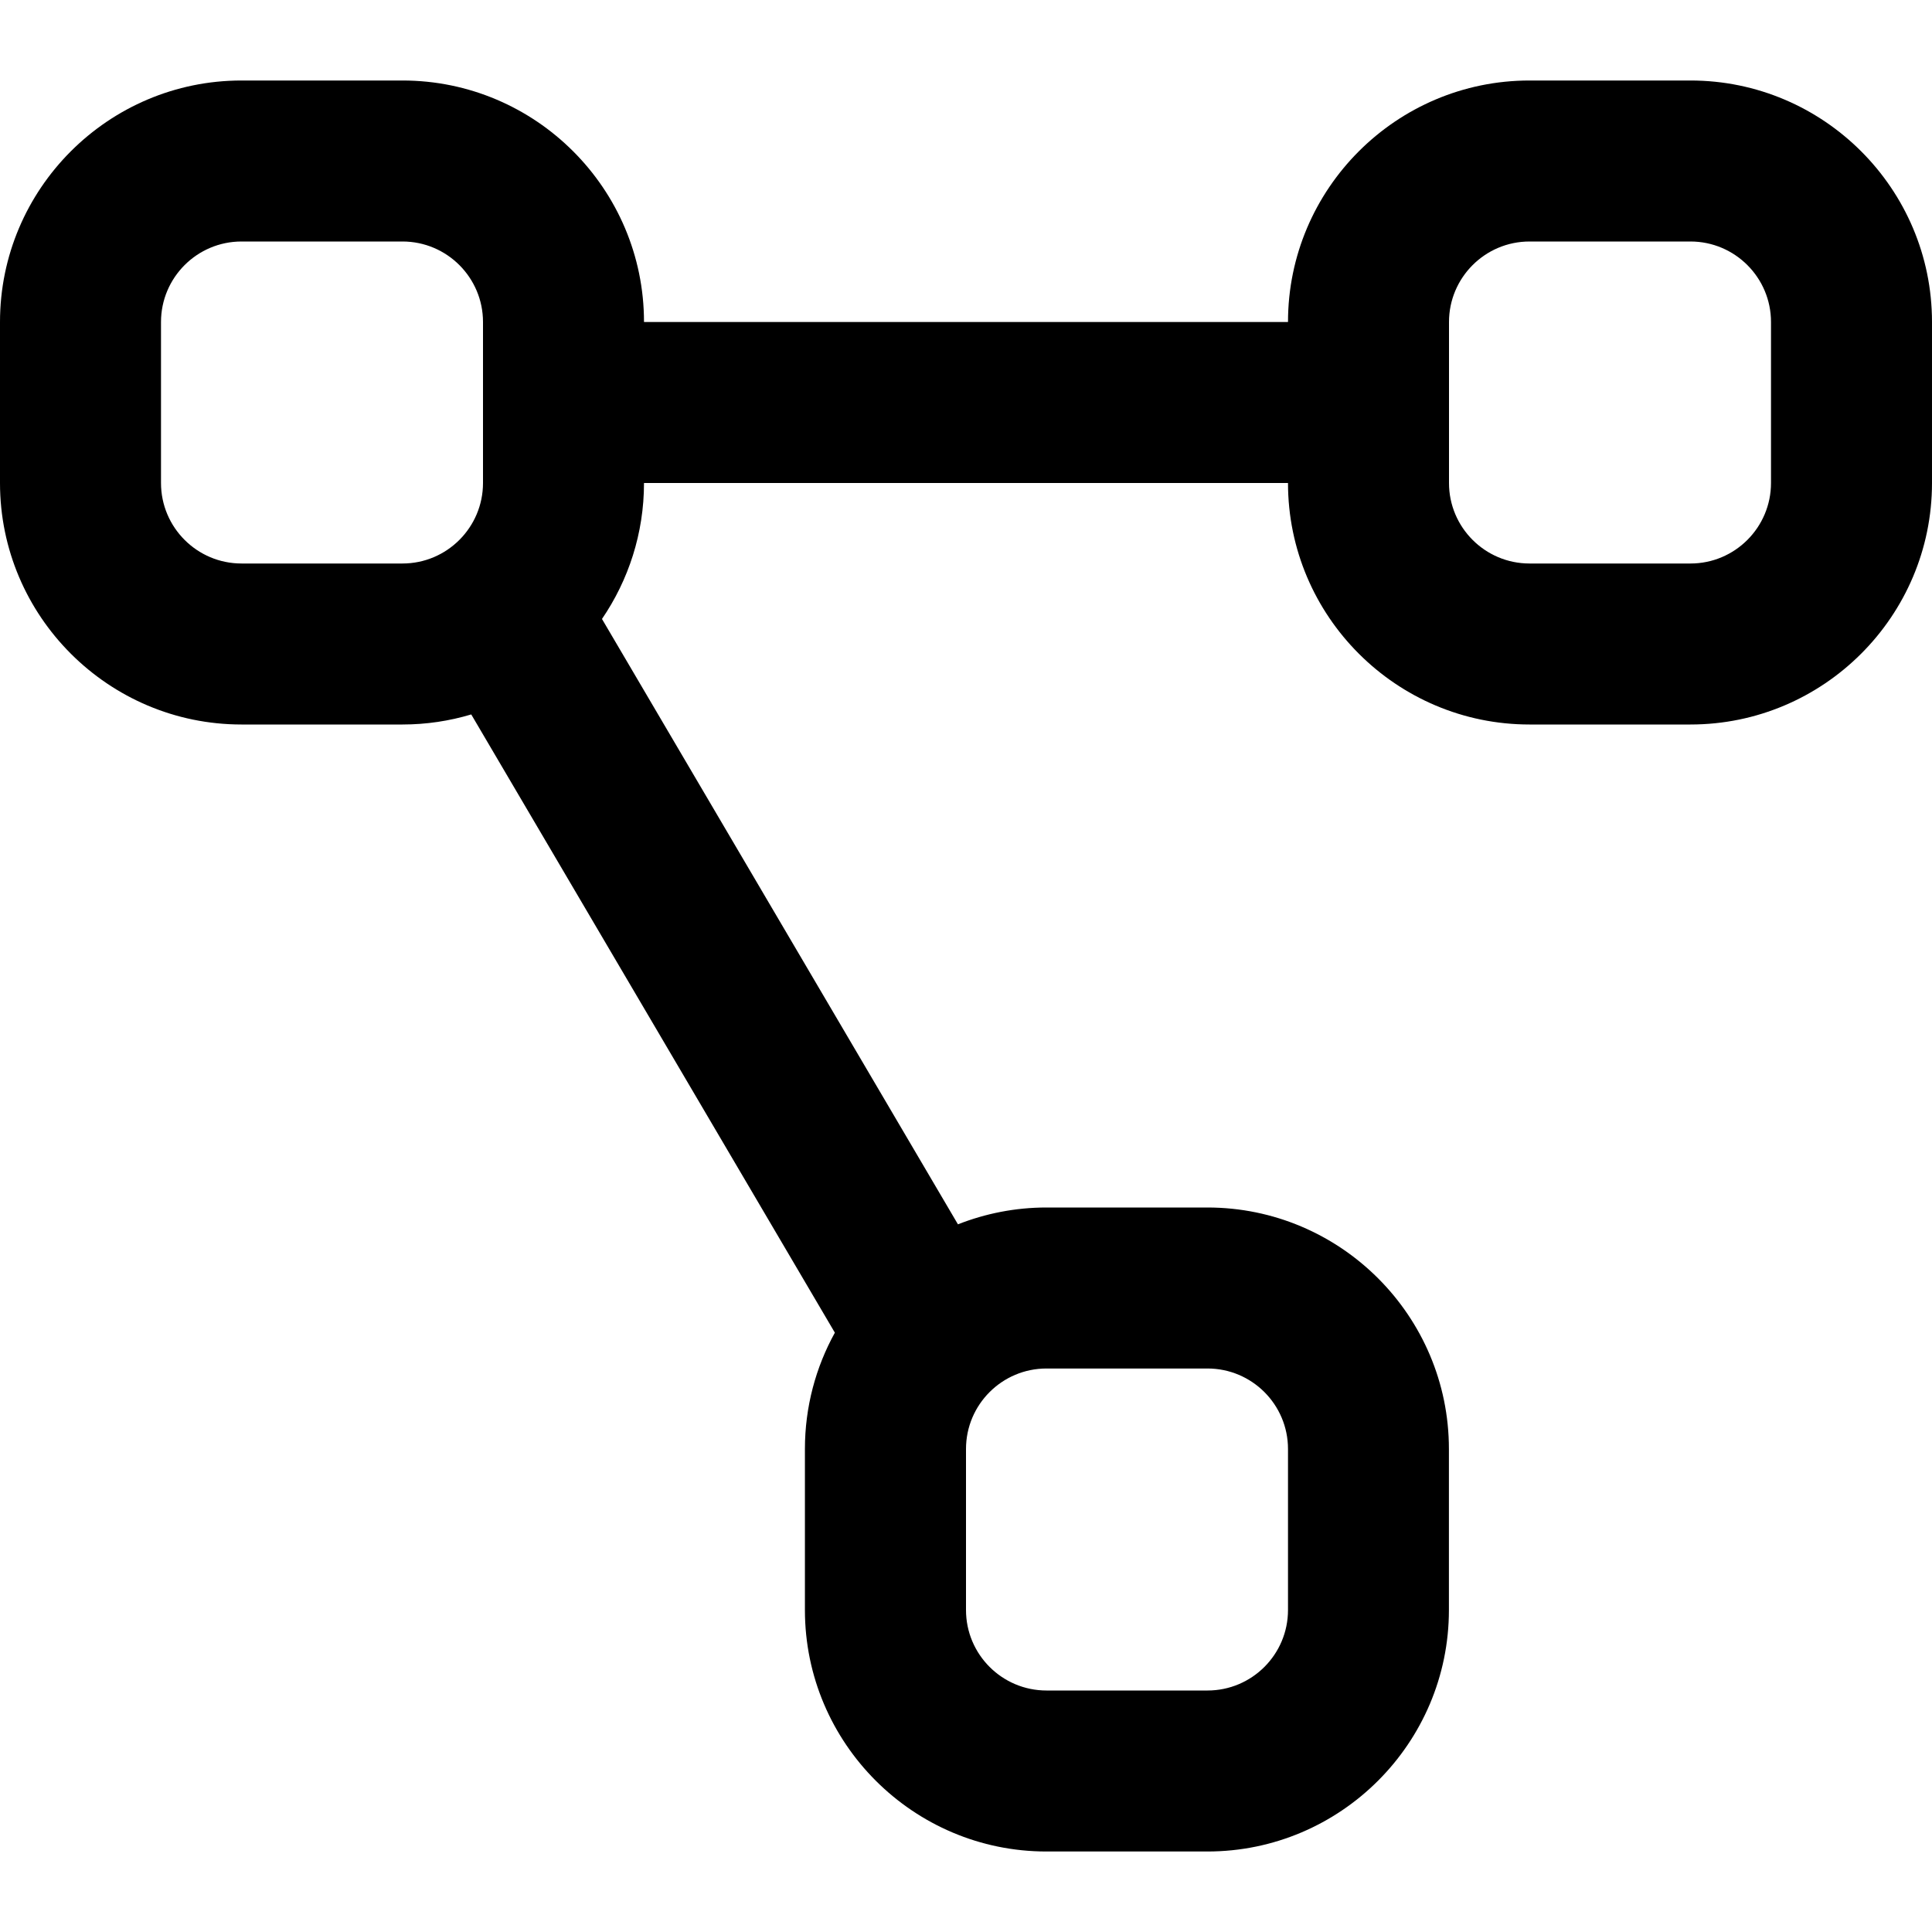 <?xml version="1.0" encoding="UTF-8"?>
<svg xmlns="http://www.w3.org/2000/svg" id="Layer_1" data-name="Layer 1" viewBox="0 0 24 24" width="512" height="512">
  <path d="M21,1h-2c-1.654,0-3,1.346-3,3H8c0-1.654-1.346-3-3-3H3C1.346,1,0,2.346,0,4v2c0,1.654,1.346,3,3,3h2c.297,0,.583-.044,.854-.125l4.517,7.68c-.237,.429-.372,.921-.372,1.445v2c0,1.654,1.346,3,3,3h2c1.654,0,3-1.346,3-3v-2c0-1.654-1.346-3-3-3h-2c-.388,0-.758,.075-1.099,.209L7.478,7.689c.329-.482,.522-1.063,.522-1.689h8c0,1.654,1.346,3,3,3h2c1.654,0,3-1.346,3-3v-2c0-1.654-1.346-3-3-3ZM3,7c-.552,0-1-.449-1-1v-2c0-.551,.448-1,1-1h2c.552,0,1,.449,1,1v2c0,.551-.448,1-1,1H3Zm12,10c.552,0,1,.448,1,1v2c0,.552-.448,1-1,1h-2c-.552,0-1-.448-1-1v-2c0-.552,.448-1,1-1h2Zm7-11c0,.551-.448,1-1,1h-2c-.552,0-1-.449-1-1v-2c0-.551,.448-1,1-1h2c.552,0,1,.449,1,1v2Z"></path>
</svg>
